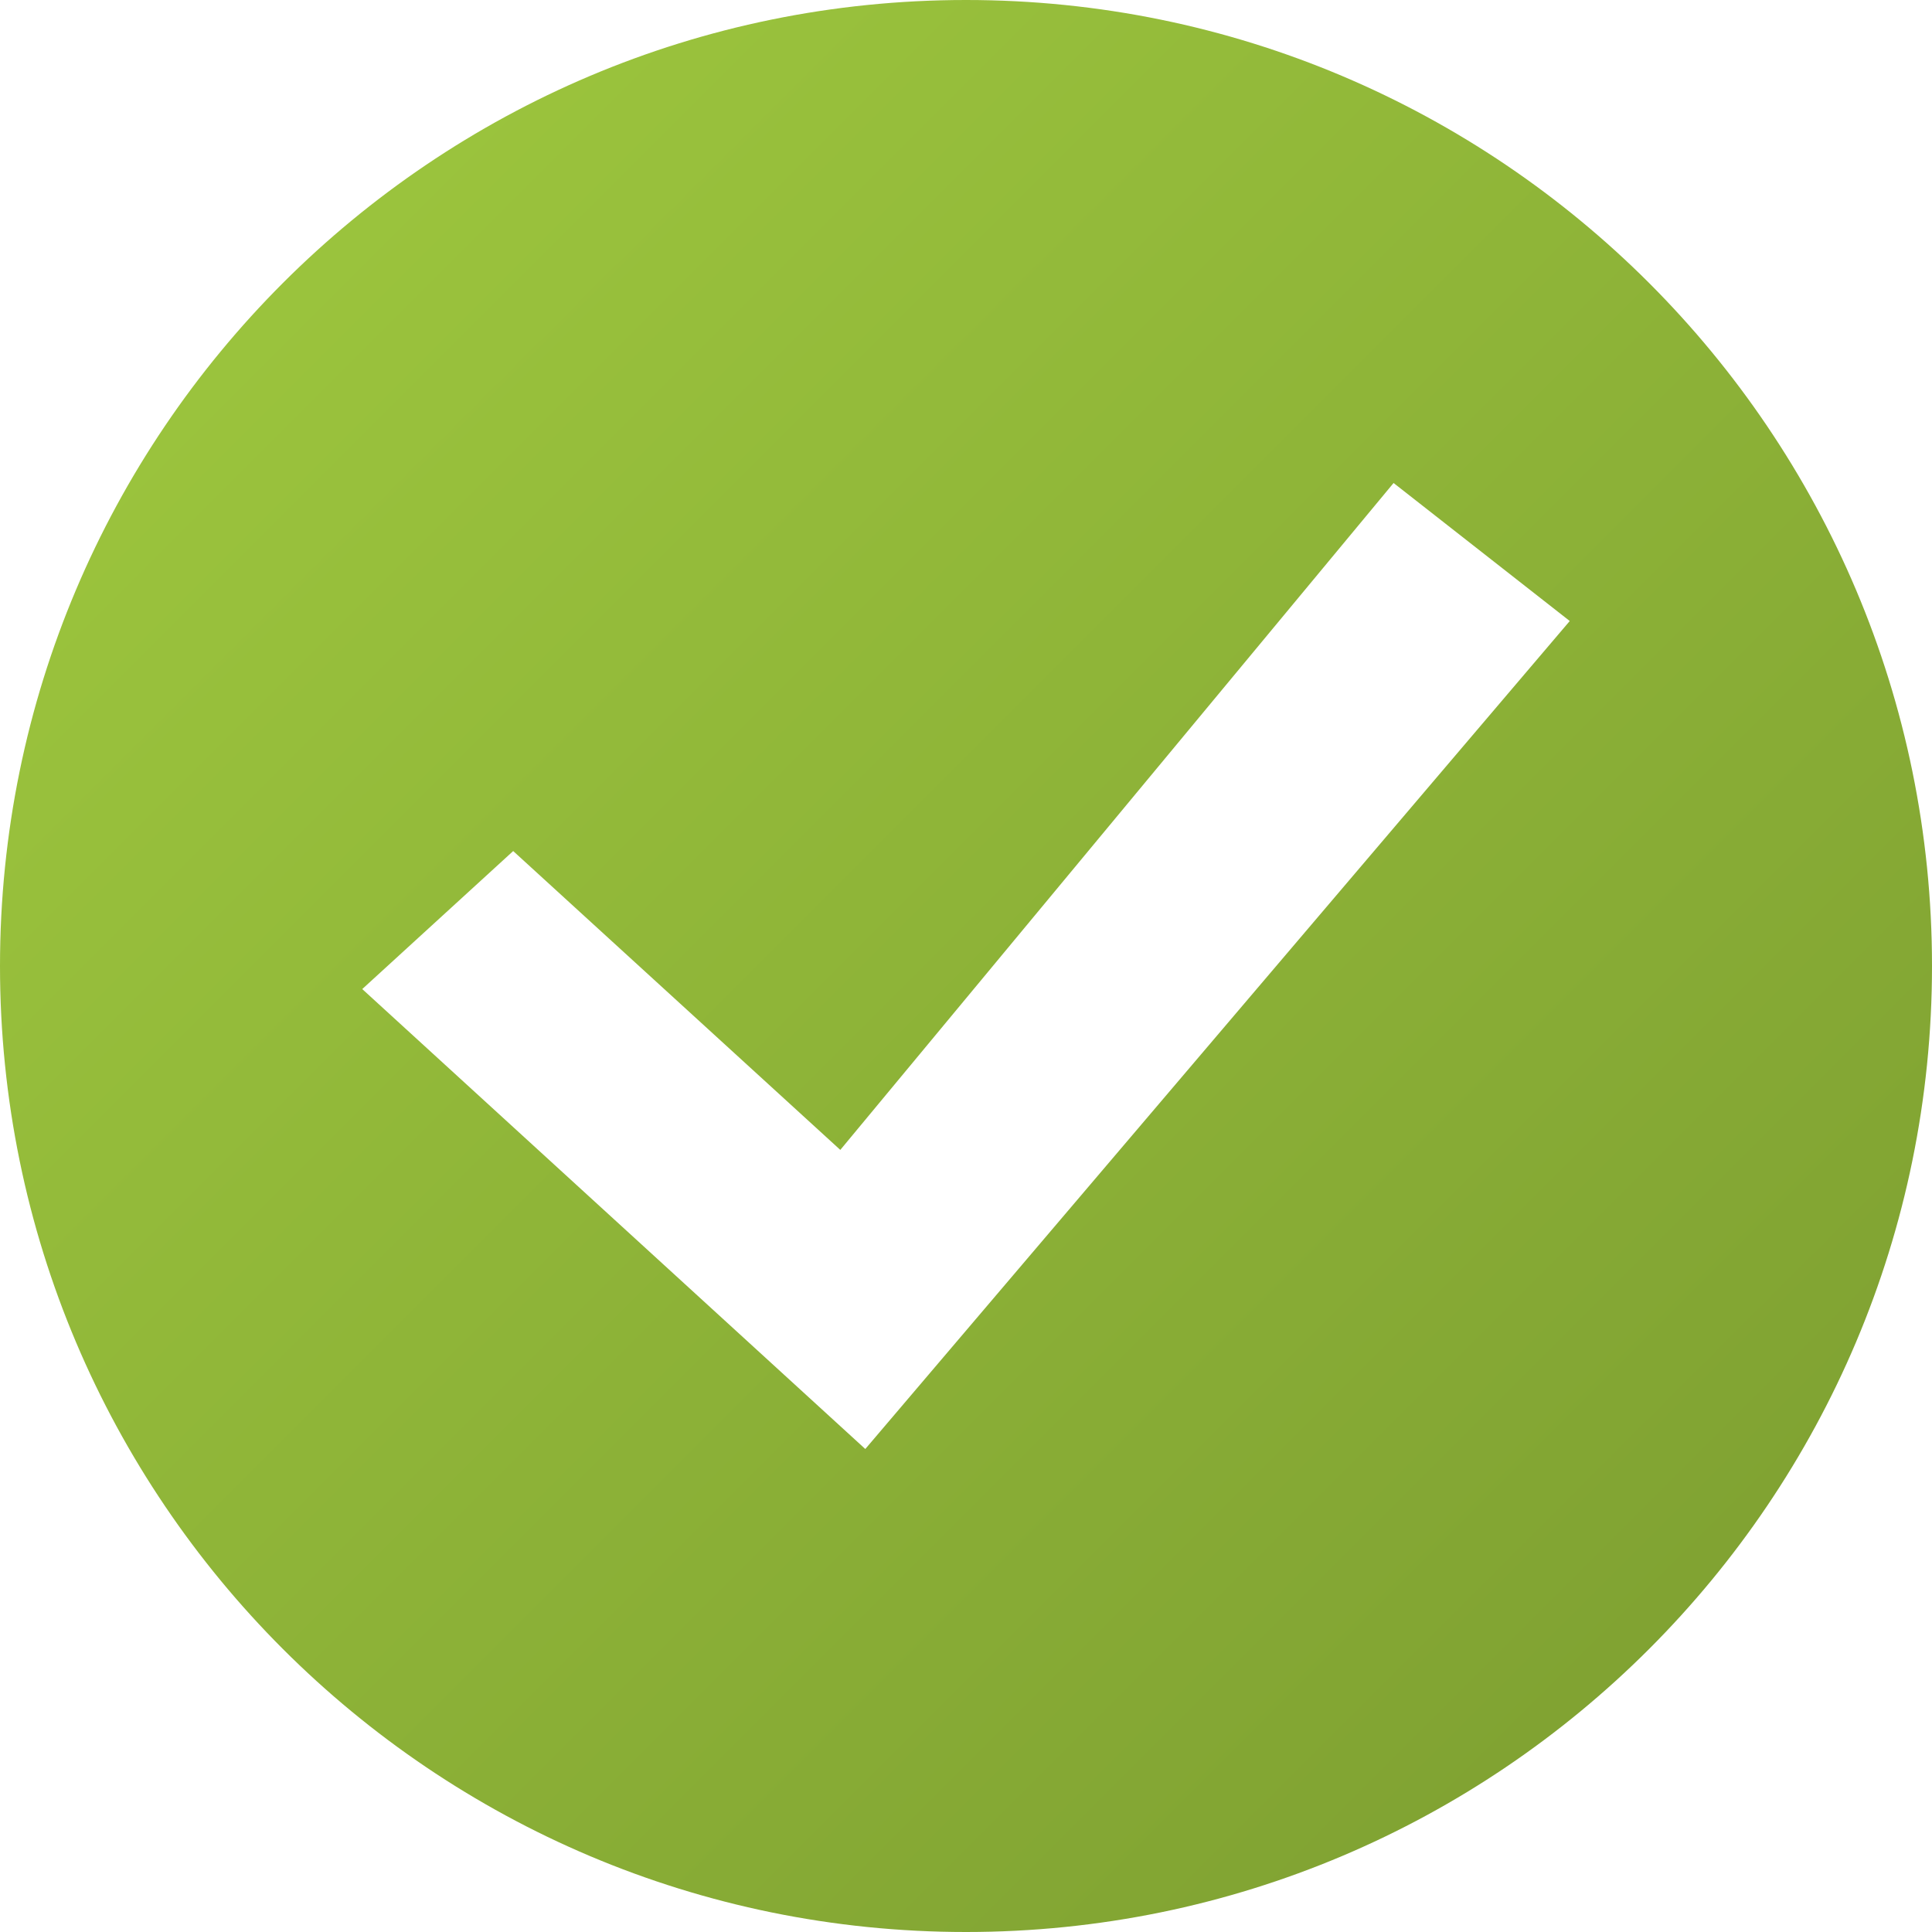 <svg width="16" height="16" viewBox="0 0 16 16" fill="none" xmlns="http://www.w3.org/2000/svg">
<path fill-rule="evenodd" clip-rule="evenodd" d="M8 16C12.418 16 16 12.418 16 8C16 3.582 12.418 0 8 0C3.582 0 0 3.582 0 8C0 12.418 3.582 16 8 16ZM6.959 9.523L11.541 4L13 5.143L7.166 12L3 8.191L4.25 7.048L6.959 9.523Z" fill="url(#paint0_linear_2_3)"/>
<defs>
<linearGradient id="paint0_linear_2_3" x1="0" y1="0" x2="16" y2="16" gradientUnits="userSpaceOnUse">
<stop stop-color="#A0CA3F"/>
<stop offset="1" stop-color="#7B9C30"/>
</linearGradient>
</defs>
</svg>
